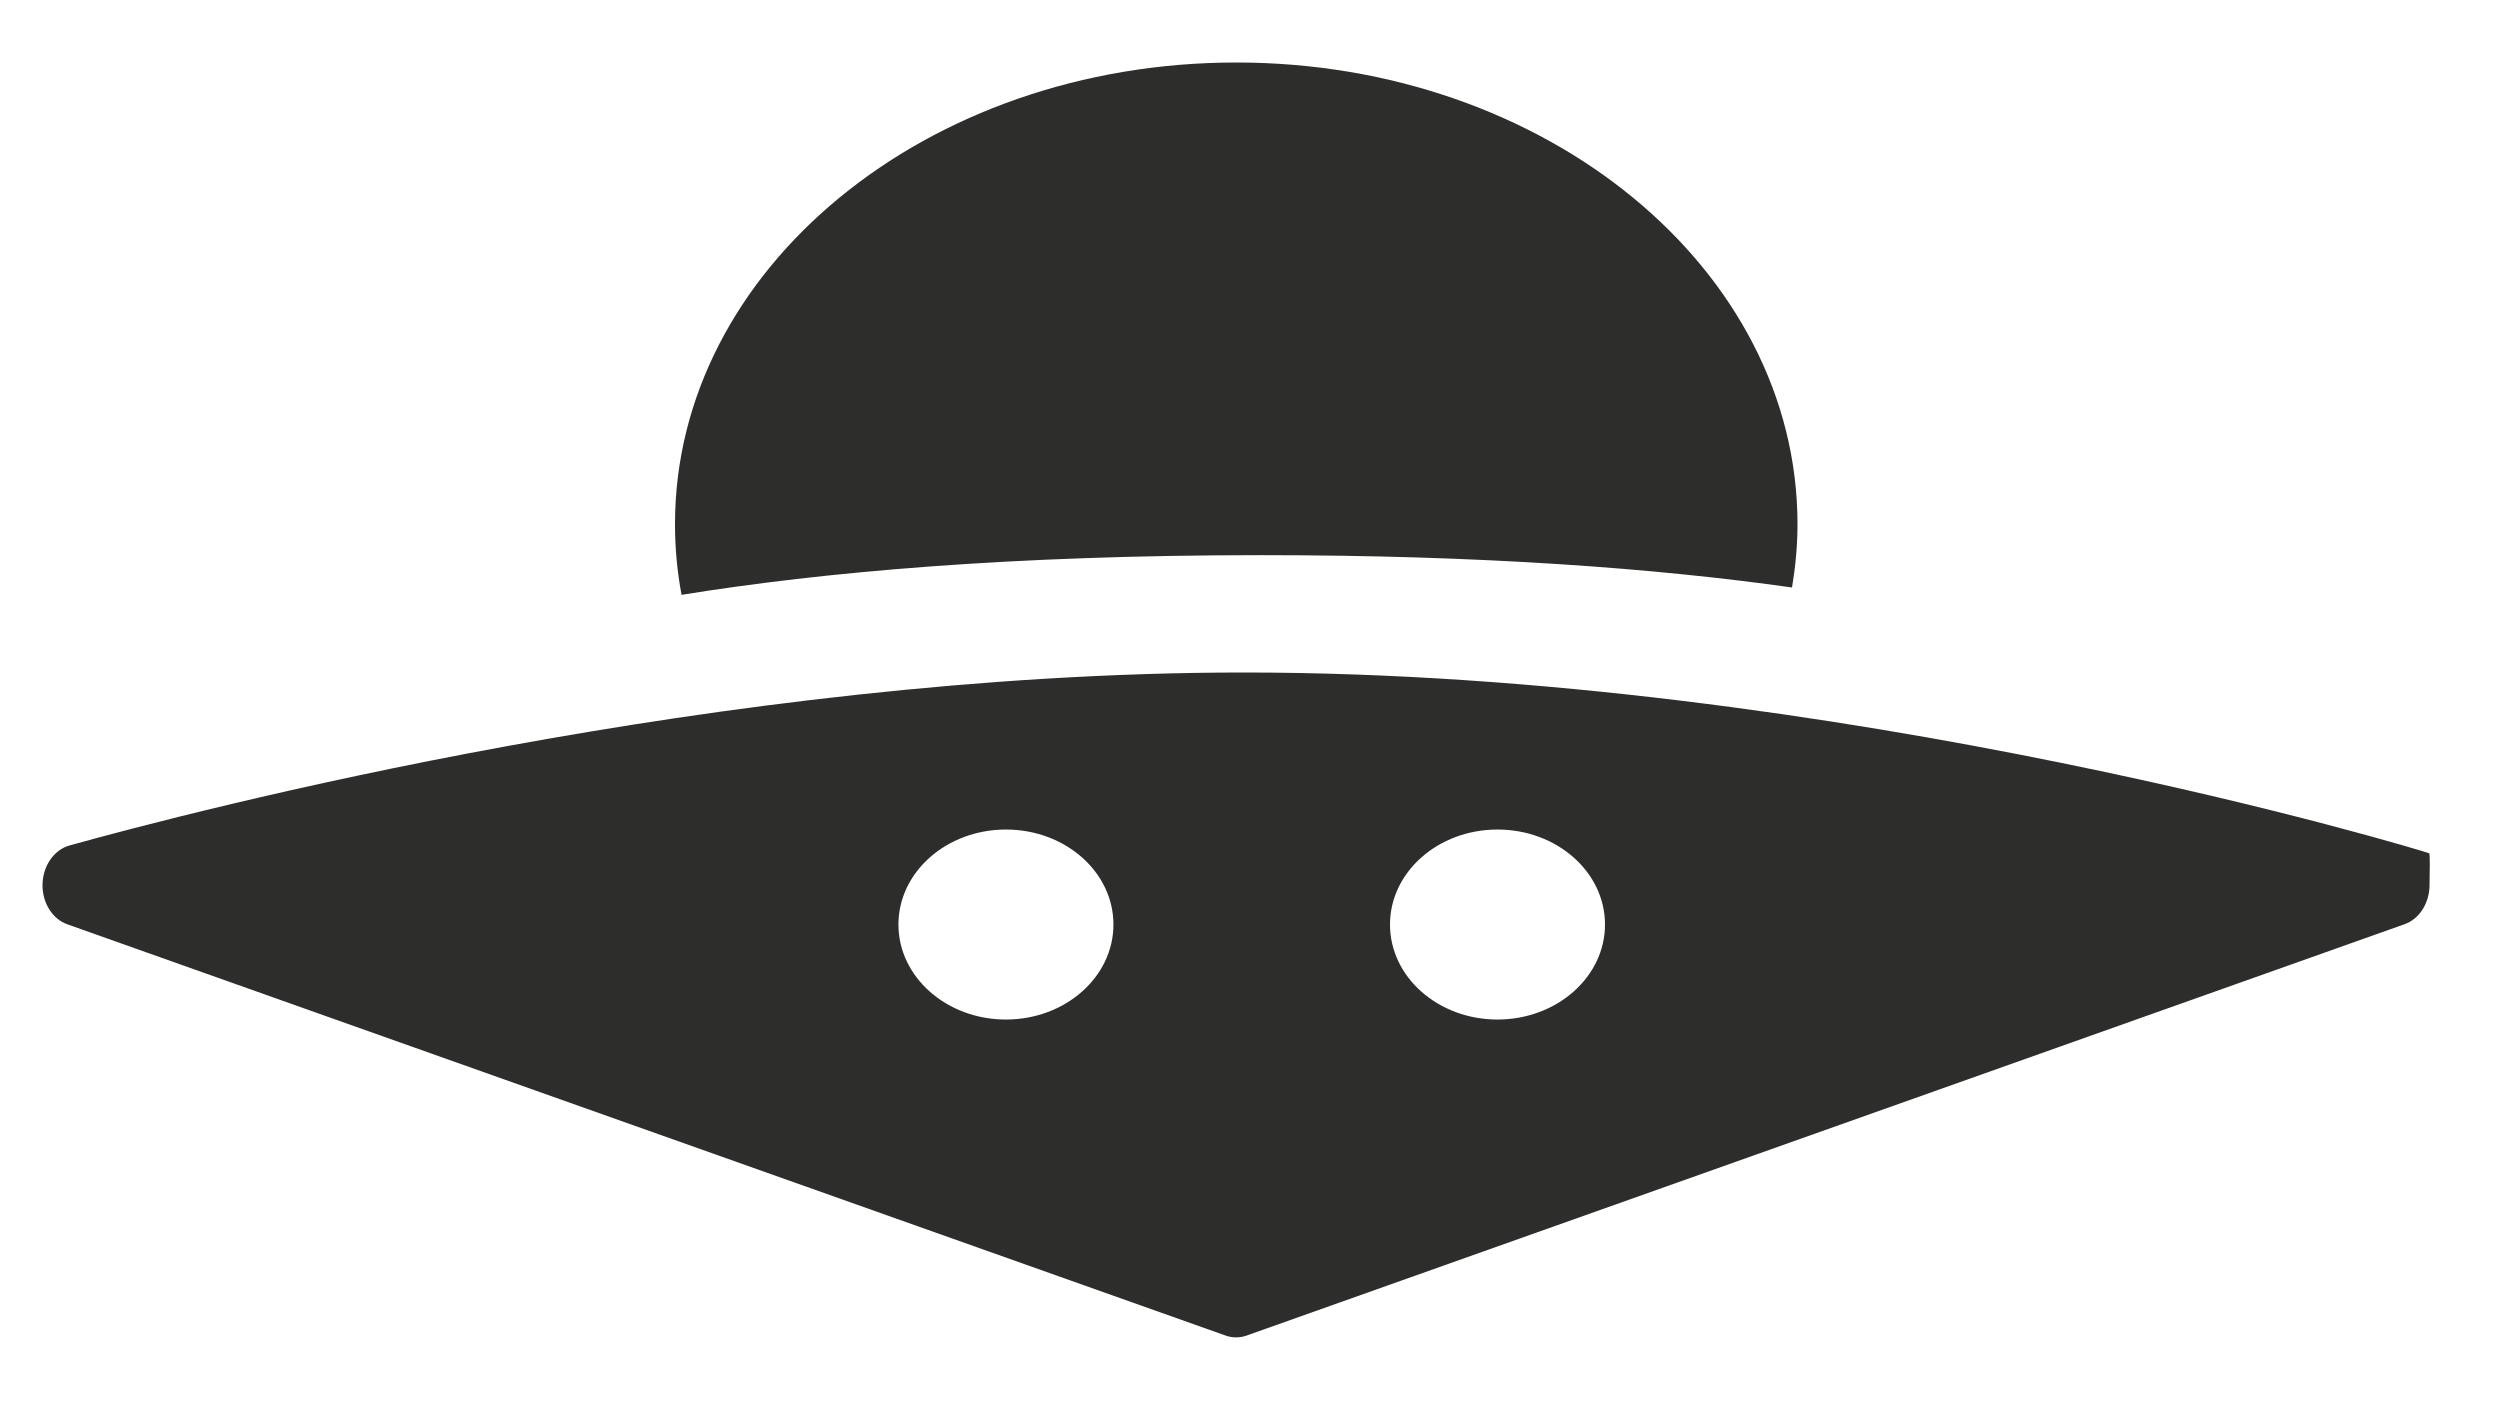 <svg xmlns="http://www.w3.org/2000/svg" xmlns:xlink="http://www.w3.org/1999/xlink" id="Calque_1" x="0px" y="0px" viewBox="0 0 1600 899" style="enable-background:new 0 0 1600 899;" xml:space="preserve"><style type="text/css">	.st0{fill:#2D2D2B;}</style><g>	<g>		<path class="st0" d="M807.2,355.3c142.3,0,253.5,8.5,339.7,20.7c2.2-13.3,3.5-26.8,3.5-40.5C1150.4,172.3,989.6,40,791.2,40   S432,172.3,432,335.4c0,15.4,1.4,30.5,4.2,45.3C526.4,366.1,647.1,355.3,807.2,355.3z"></path>		<path class="st0" d="M1554.7,546.1c-0.4-0.5-377.4-115.8-759-115.7c-334.3,0.1-672.1,88.7-751.2,110.7   c-10.1,2.8-17.3,13.4-17.3,25.5c0,11.5,6.5,21.7,16,25l741.3,263.2c4.3,1.5,8.9,1.5,13.2,0l741.2-263.3c9.4-3.3,15.8-13.3,16-24.7   C1555.1,556.9,1555.2,546.6,1554.7,546.1z M643.8,652.5c-38,0-68.8-27.2-68.8-60.8c0-33.6,30.8-60.8,68.8-60.8   s68.8,27.2,68.8,60.8C712.6,625.2,681.8,652.5,643.8,652.5z M958.4,652.5c-38,0-68.8-27.2-68.8-60.8c0-33.6,30.8-60.8,68.8-60.8   c38,0,68.8,27.2,68.8,60.8C1027.2,625.2,996.4,652.5,958.4,652.5z"></path>	</g></g></svg>